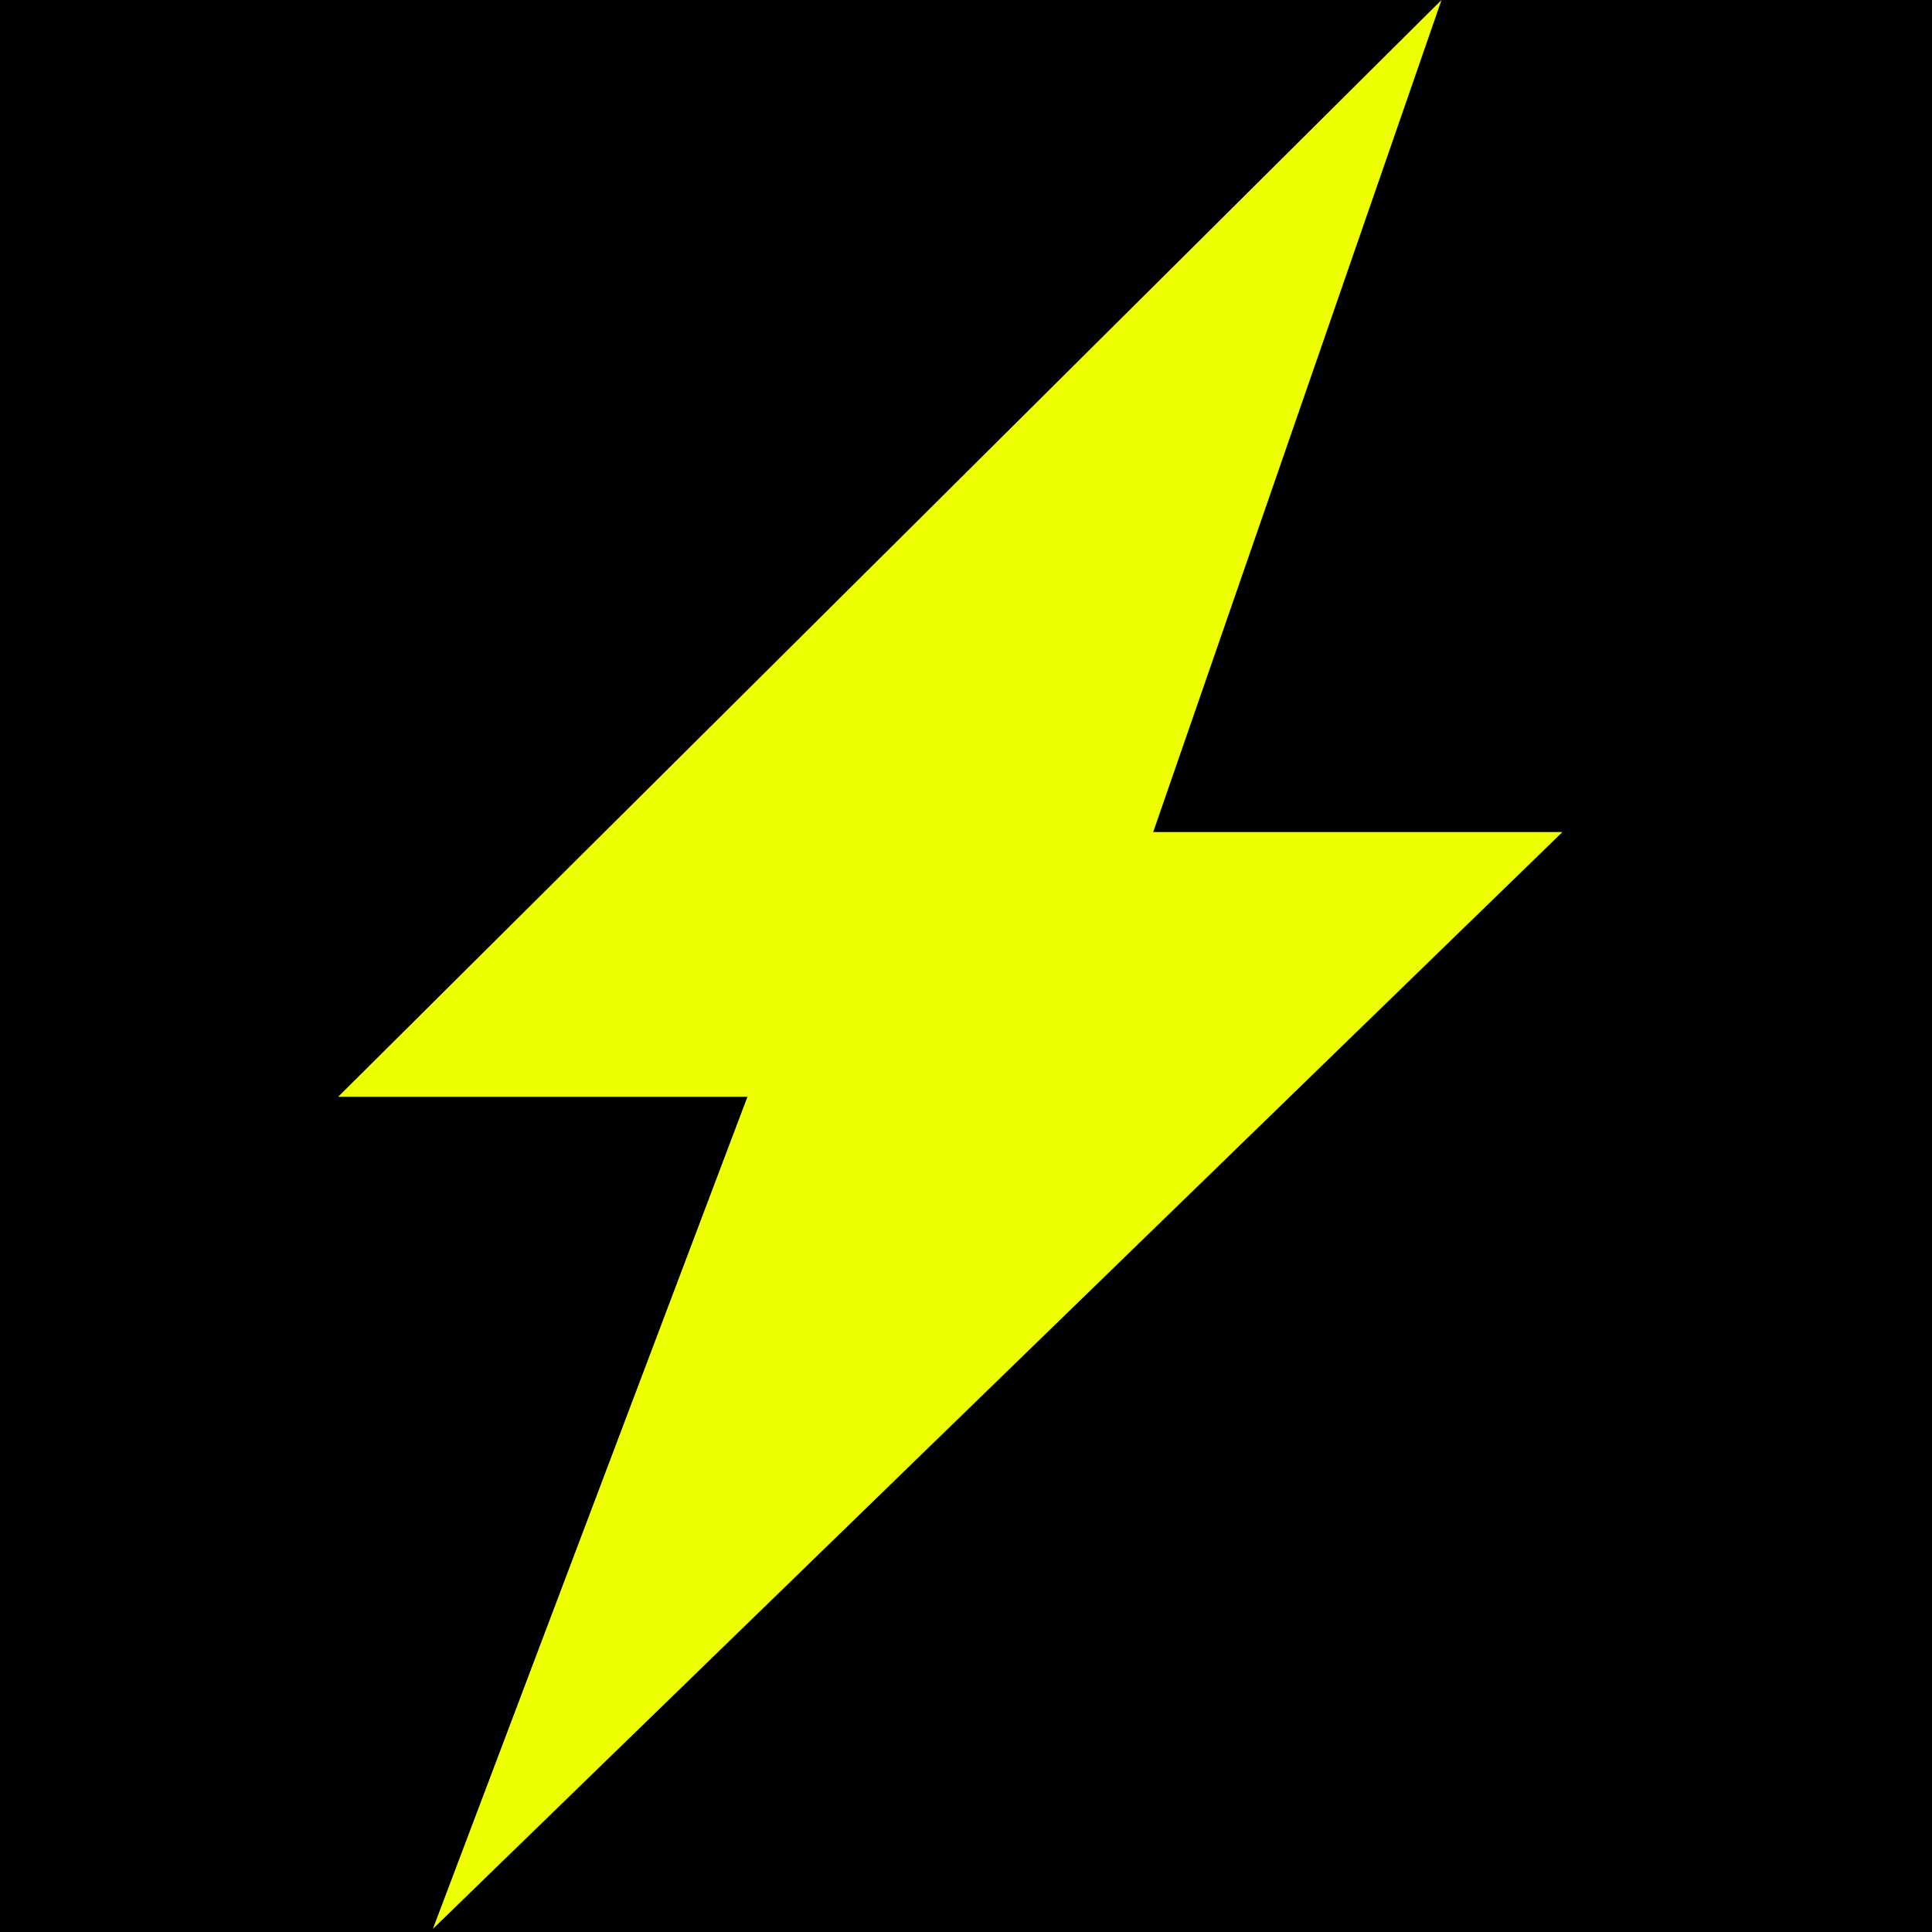 <svg width="18" height="18" viewBox="0 0 18 18" fill="none" xmlns="http://www.w3.org/2000/svg">
<path d="M18 0H0V18H18V0Z" fill="black"/>
<path d="M13.43 0L3.151 10.218H6.964L4.033 17.971L14.557 7.752H10.744L13.43 0Z" fill="#EEFF00"/>
</svg>
